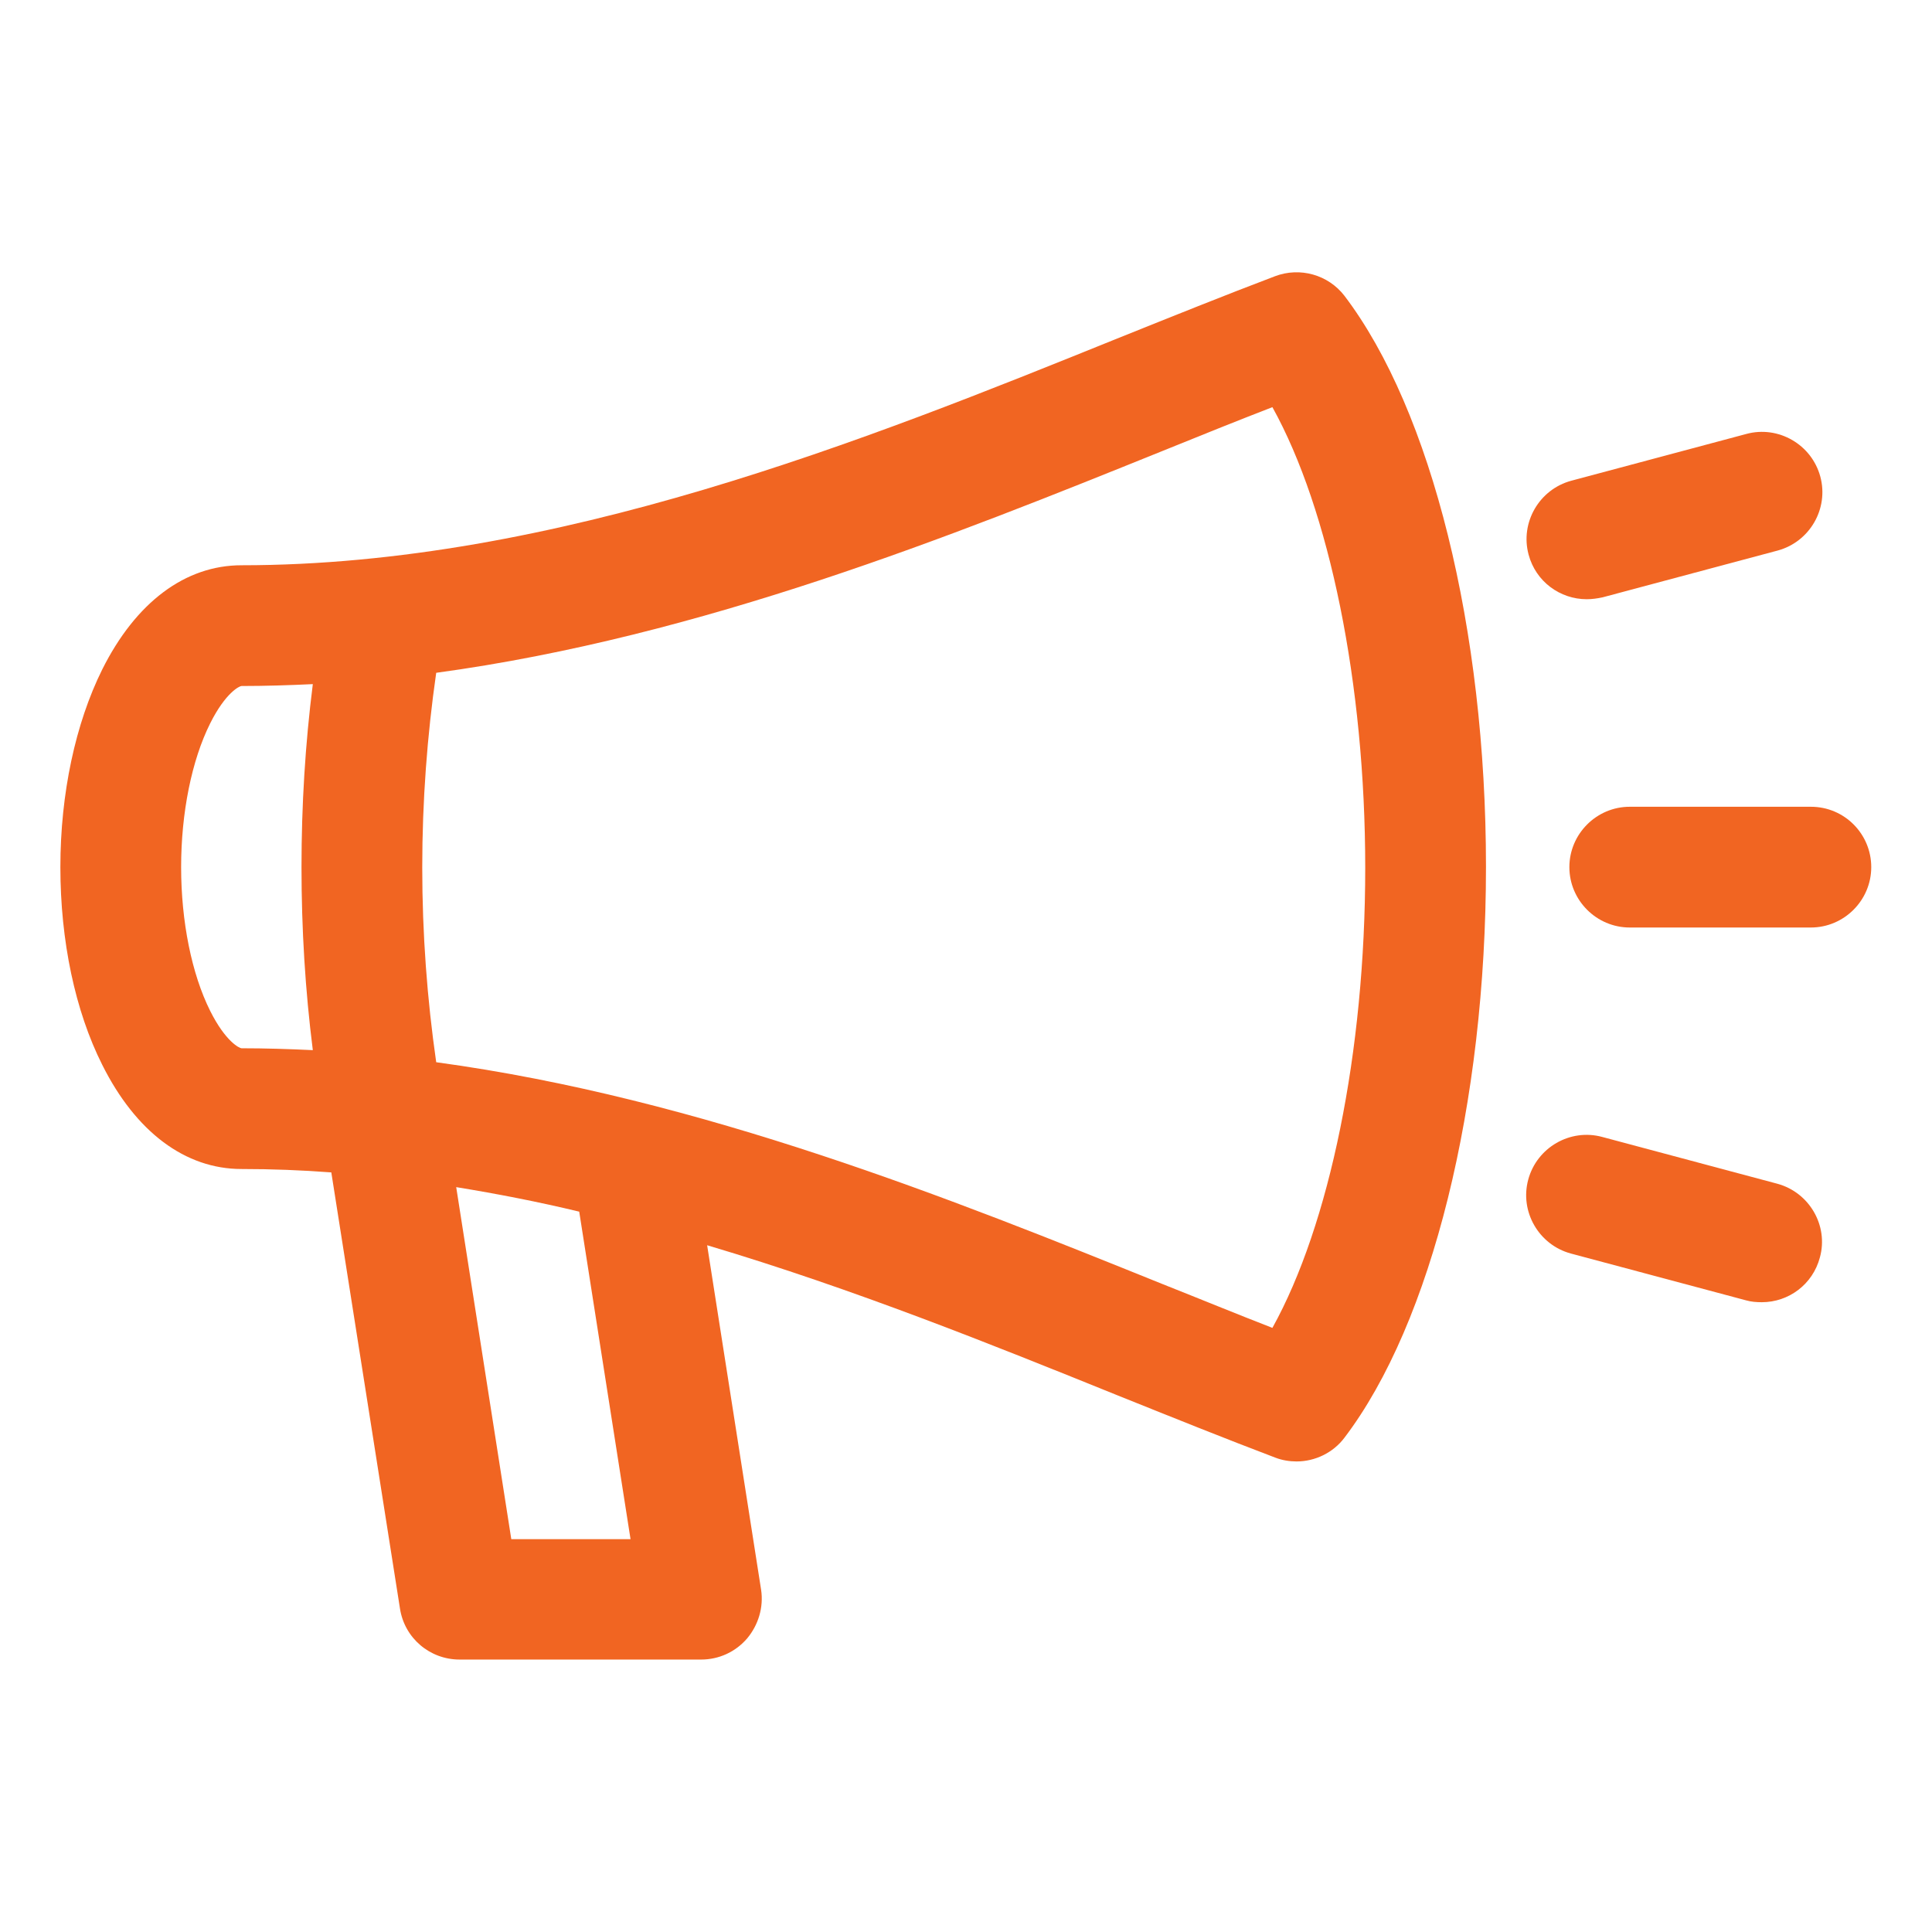 <svg width="512" height="512" viewBox="0 0 512 512" fill="none" xmlns="http://www.w3.org/2000/svg">
<path d="M337.9 73.2C324.7 78.2 310.8 83.8 296.1 89.7C229.8 116.5 147.2 149.8 64 149.8C49.1 149.8 36 159.6 27.1 177.4C20 191.7 16 210.3 16 229.8C16 249.3 19.9 267.9 27.1 282.2C36 300 49.1 309.8 64 309.8C72 309.8 79.9 310.1 87.8 310.7L106 426.3C107.2 434.1 113.9 439.8 121.8 439.8H185.8C190.5 439.8 194.9 437.8 198 434.2C201 430.6 202.4 425.9 201.7 421.3L187.4 330C226.4 341.6 263.3 356.5 296.2 369.8C310.9 375.7 324.8 381.3 338 386.3C339.8 387 341.8 387.3 343.6 387.3C348.5 387.3 353.3 385 356.3 381C379.4 350.6 393.8 292.6 393.8 229.7C393.8 166.8 379.4 108.8 356.3 78.4C352 72.8 344.5 70.7 337.9 73.2ZM55.7 267.9C50.8 258.1 48 244.2 48 229.8C48 215.4 50.8 201.5 55.7 191.7C59.8 183.5 63.5 181.8 64 181.8C70.3 181.8 76.6 181.6 82.9 181.3C80.9 197.1 79.9 213.3 79.9 229.8C79.9 246.3 80.9 262.5 82.9 278.3C76.6 278 70.3 277.8 64 277.8C63.5 277.8 59.8 276.1 55.7 267.9ZM167.1 407.9H135.5L120.9 314.6C131.9 316.4 142.7 318.5 153.5 321.1L167.1 407.9ZM337.2 351.9C327.9 348.3 318.2 344.3 308.1 340.3C252.6 317.9 186.1 291.1 115.6 281.5C113.2 264.8 111.9 247.5 111.9 229.9C111.9 212.3 113.2 195 115.6 178.3C186.1 168.7 252.6 141.9 308.1 119.5C318.2 115.4 327.9 111.5 337.2 107.9C352.3 135.1 361.8 181.1 361.8 230C361.8 278.9 352.3 324.7 337.2 351.9Z" fill="#F16522"/>
<path d="M479.9 213.8H431.9C423.1 213.8 415.9 221 415.9 229.8C415.9 238.6 423.1 245.8 431.9 245.8H479.9C488.7 245.8 495.9 238.6 495.9 229.8C495.9 221 488.8 213.8 479.9 213.8Z" fill="#F16522"/>
<path d="M471 313.7L424.6 301.3C416.1 299 407.3 304.1 405 312.6C402.7 321.1 407.8 329.9 416.3 332.2L462.7 344.6C464.1 345 465.5 345.1 466.9 345.1C474 345.1 480.4 340.4 482.3 333.2C484.6 324.8 479.5 316 471 313.7Z" fill="#F16522"/>
<path d="M420.5 158.8C421.9 158.8 423.3 158.6 424.7 158.3L471.1 145.9C479.6 143.6 484.7 134.8 482.4 126.3C480.1 117.8 471.3 112.7 462.8 115L416.4 127.4C407.9 129.7 402.8 138.5 405.1 147C407 154.1 413.4 158.8 420.5 158.8Z" fill="#F16522"/>
</svg>

